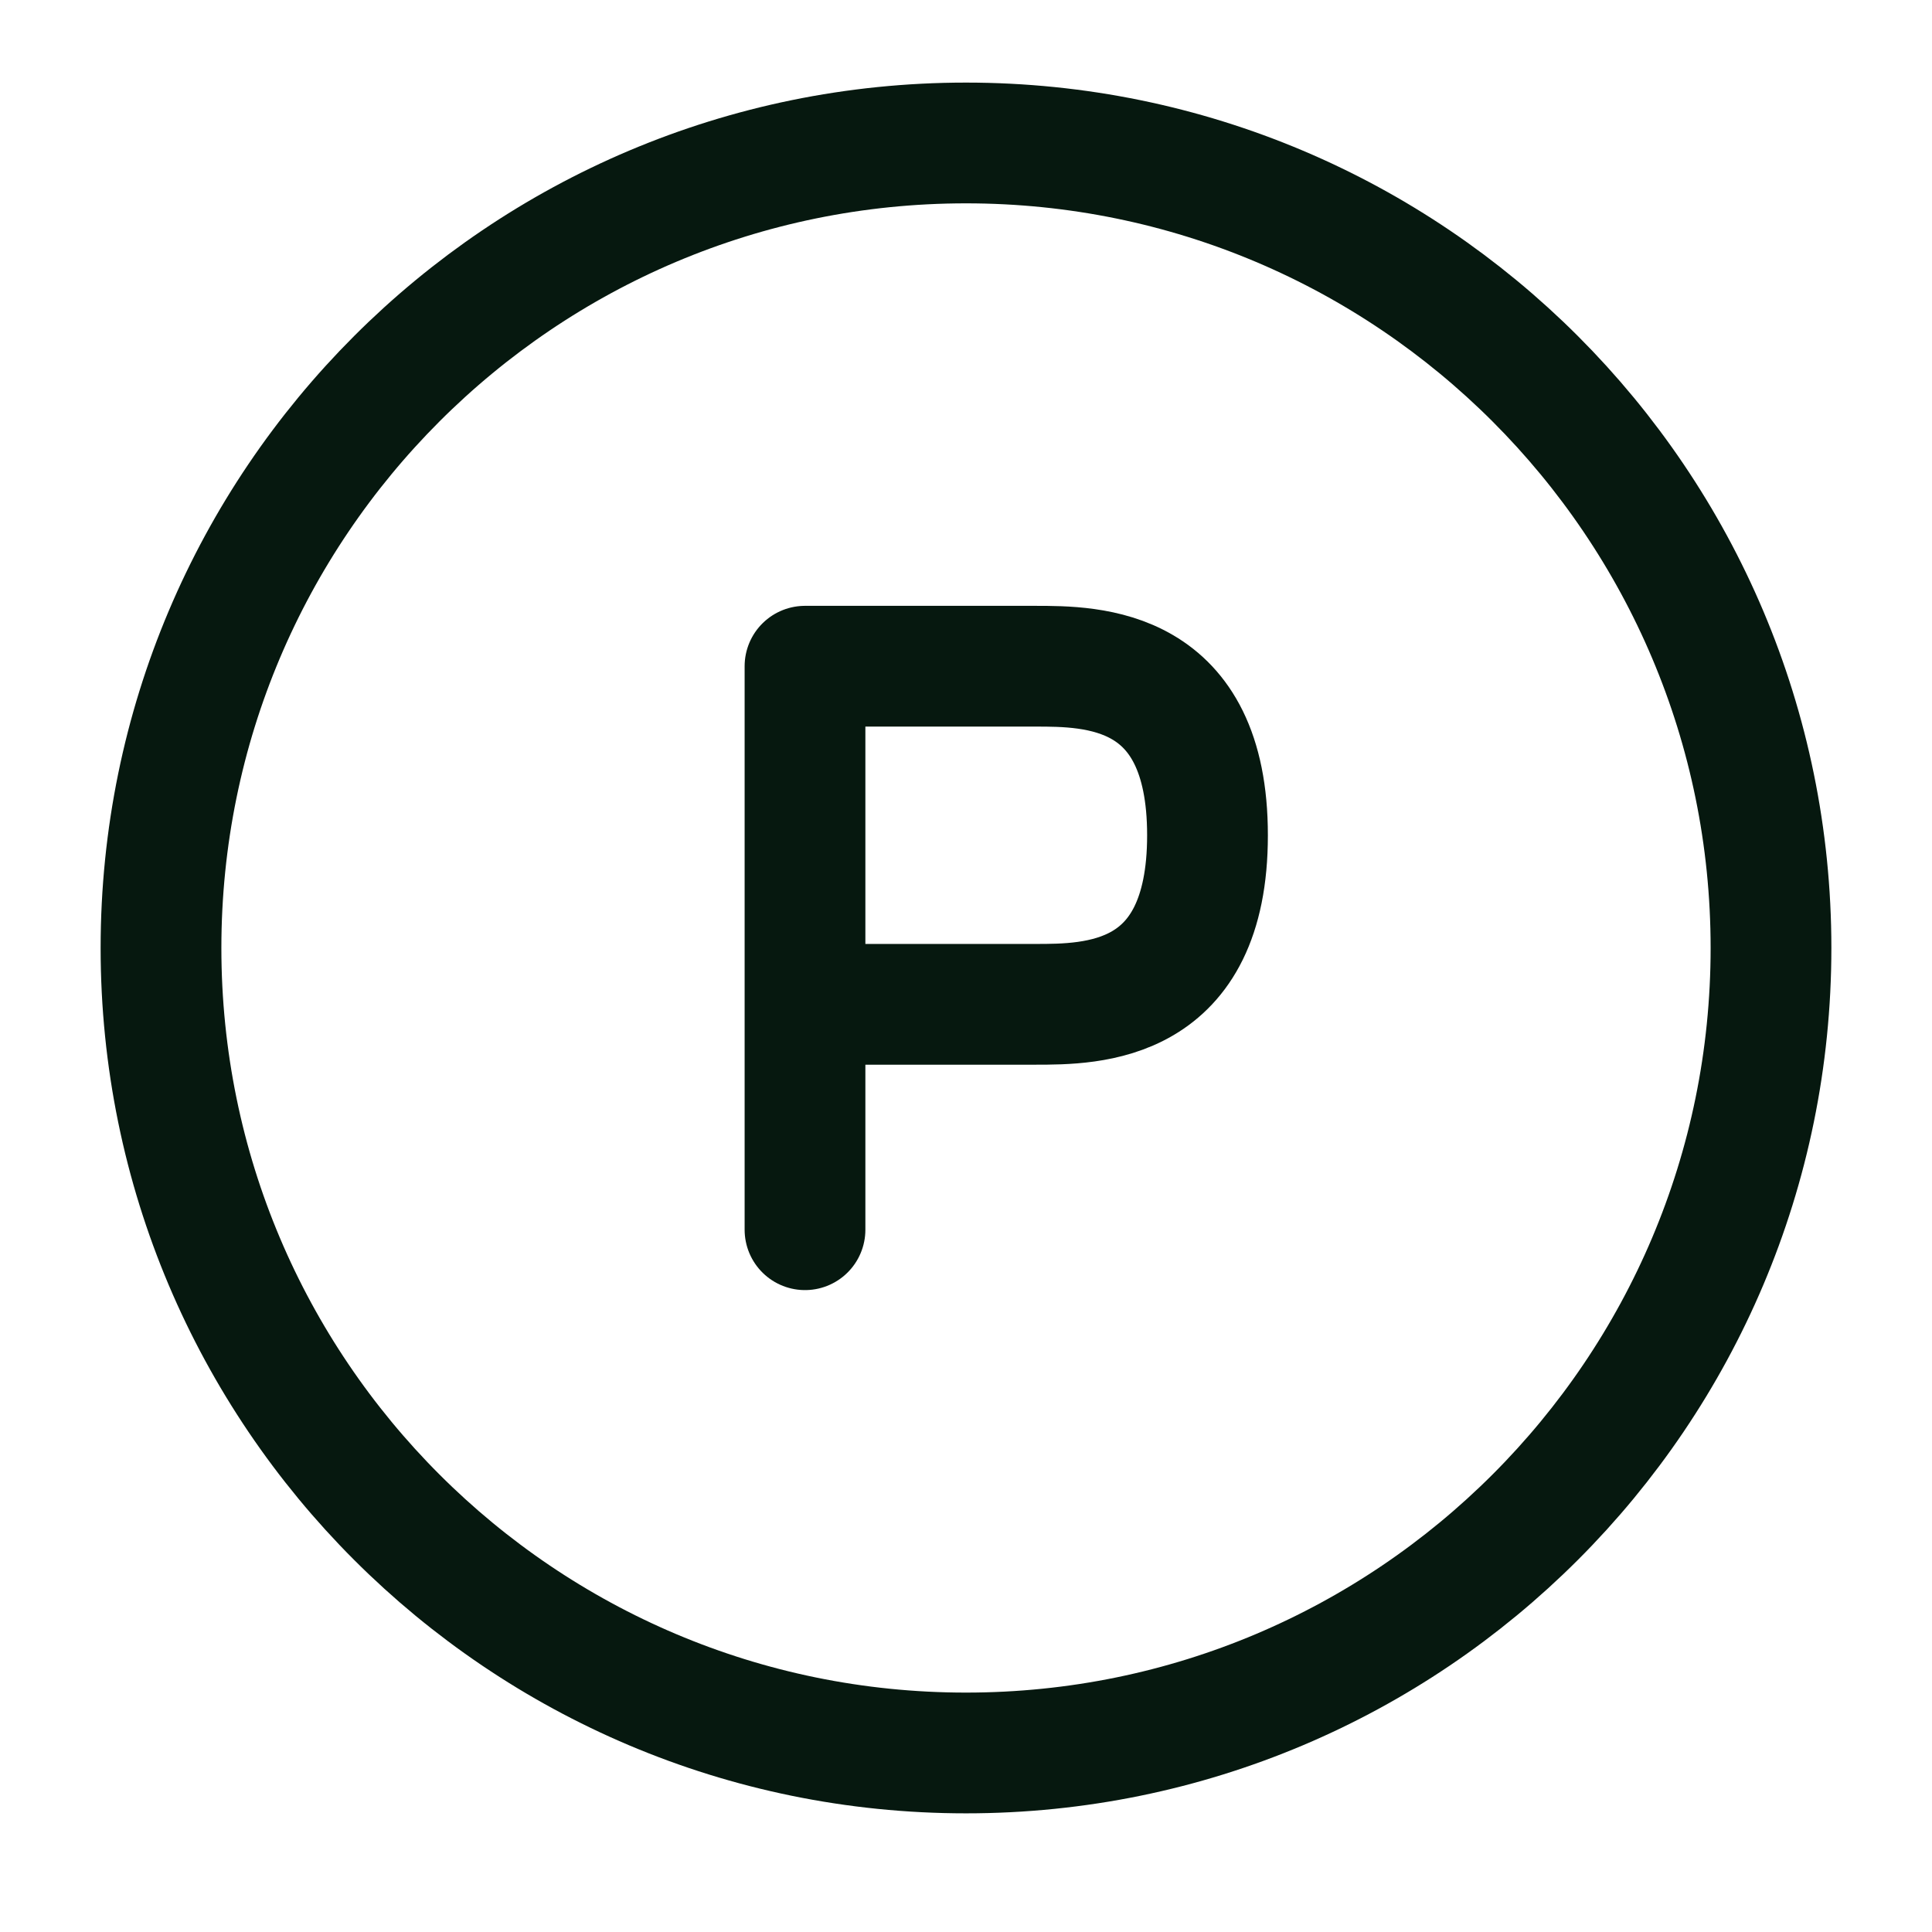 <?xml version="1.0" encoding="UTF-8"?> <svg xmlns="http://www.w3.org/2000/svg" width="24" height="24" viewBox="0 0 24 24" fill="none"><path d="M10 15.276V12.476M10 12.476H12.857C13.571 12.476 15 12.476 15 10.376C15 8.276 13.571 8.276 12.857 8.276H10V12.476Z" stroke="#06180F" stroke-width="1.5" stroke-linecap="round" stroke-linejoin="round"></path><path d="M12 21.776C17.523 21.776 22 17.299 22 11.776C22 6.254 17.523 1.776 12 1.776C6.477 1.776 2 6.254 2 11.776C2 17.299 6.477 21.776 12 21.776Z" stroke="#06180F" stroke-width="1.5"></path></svg> 